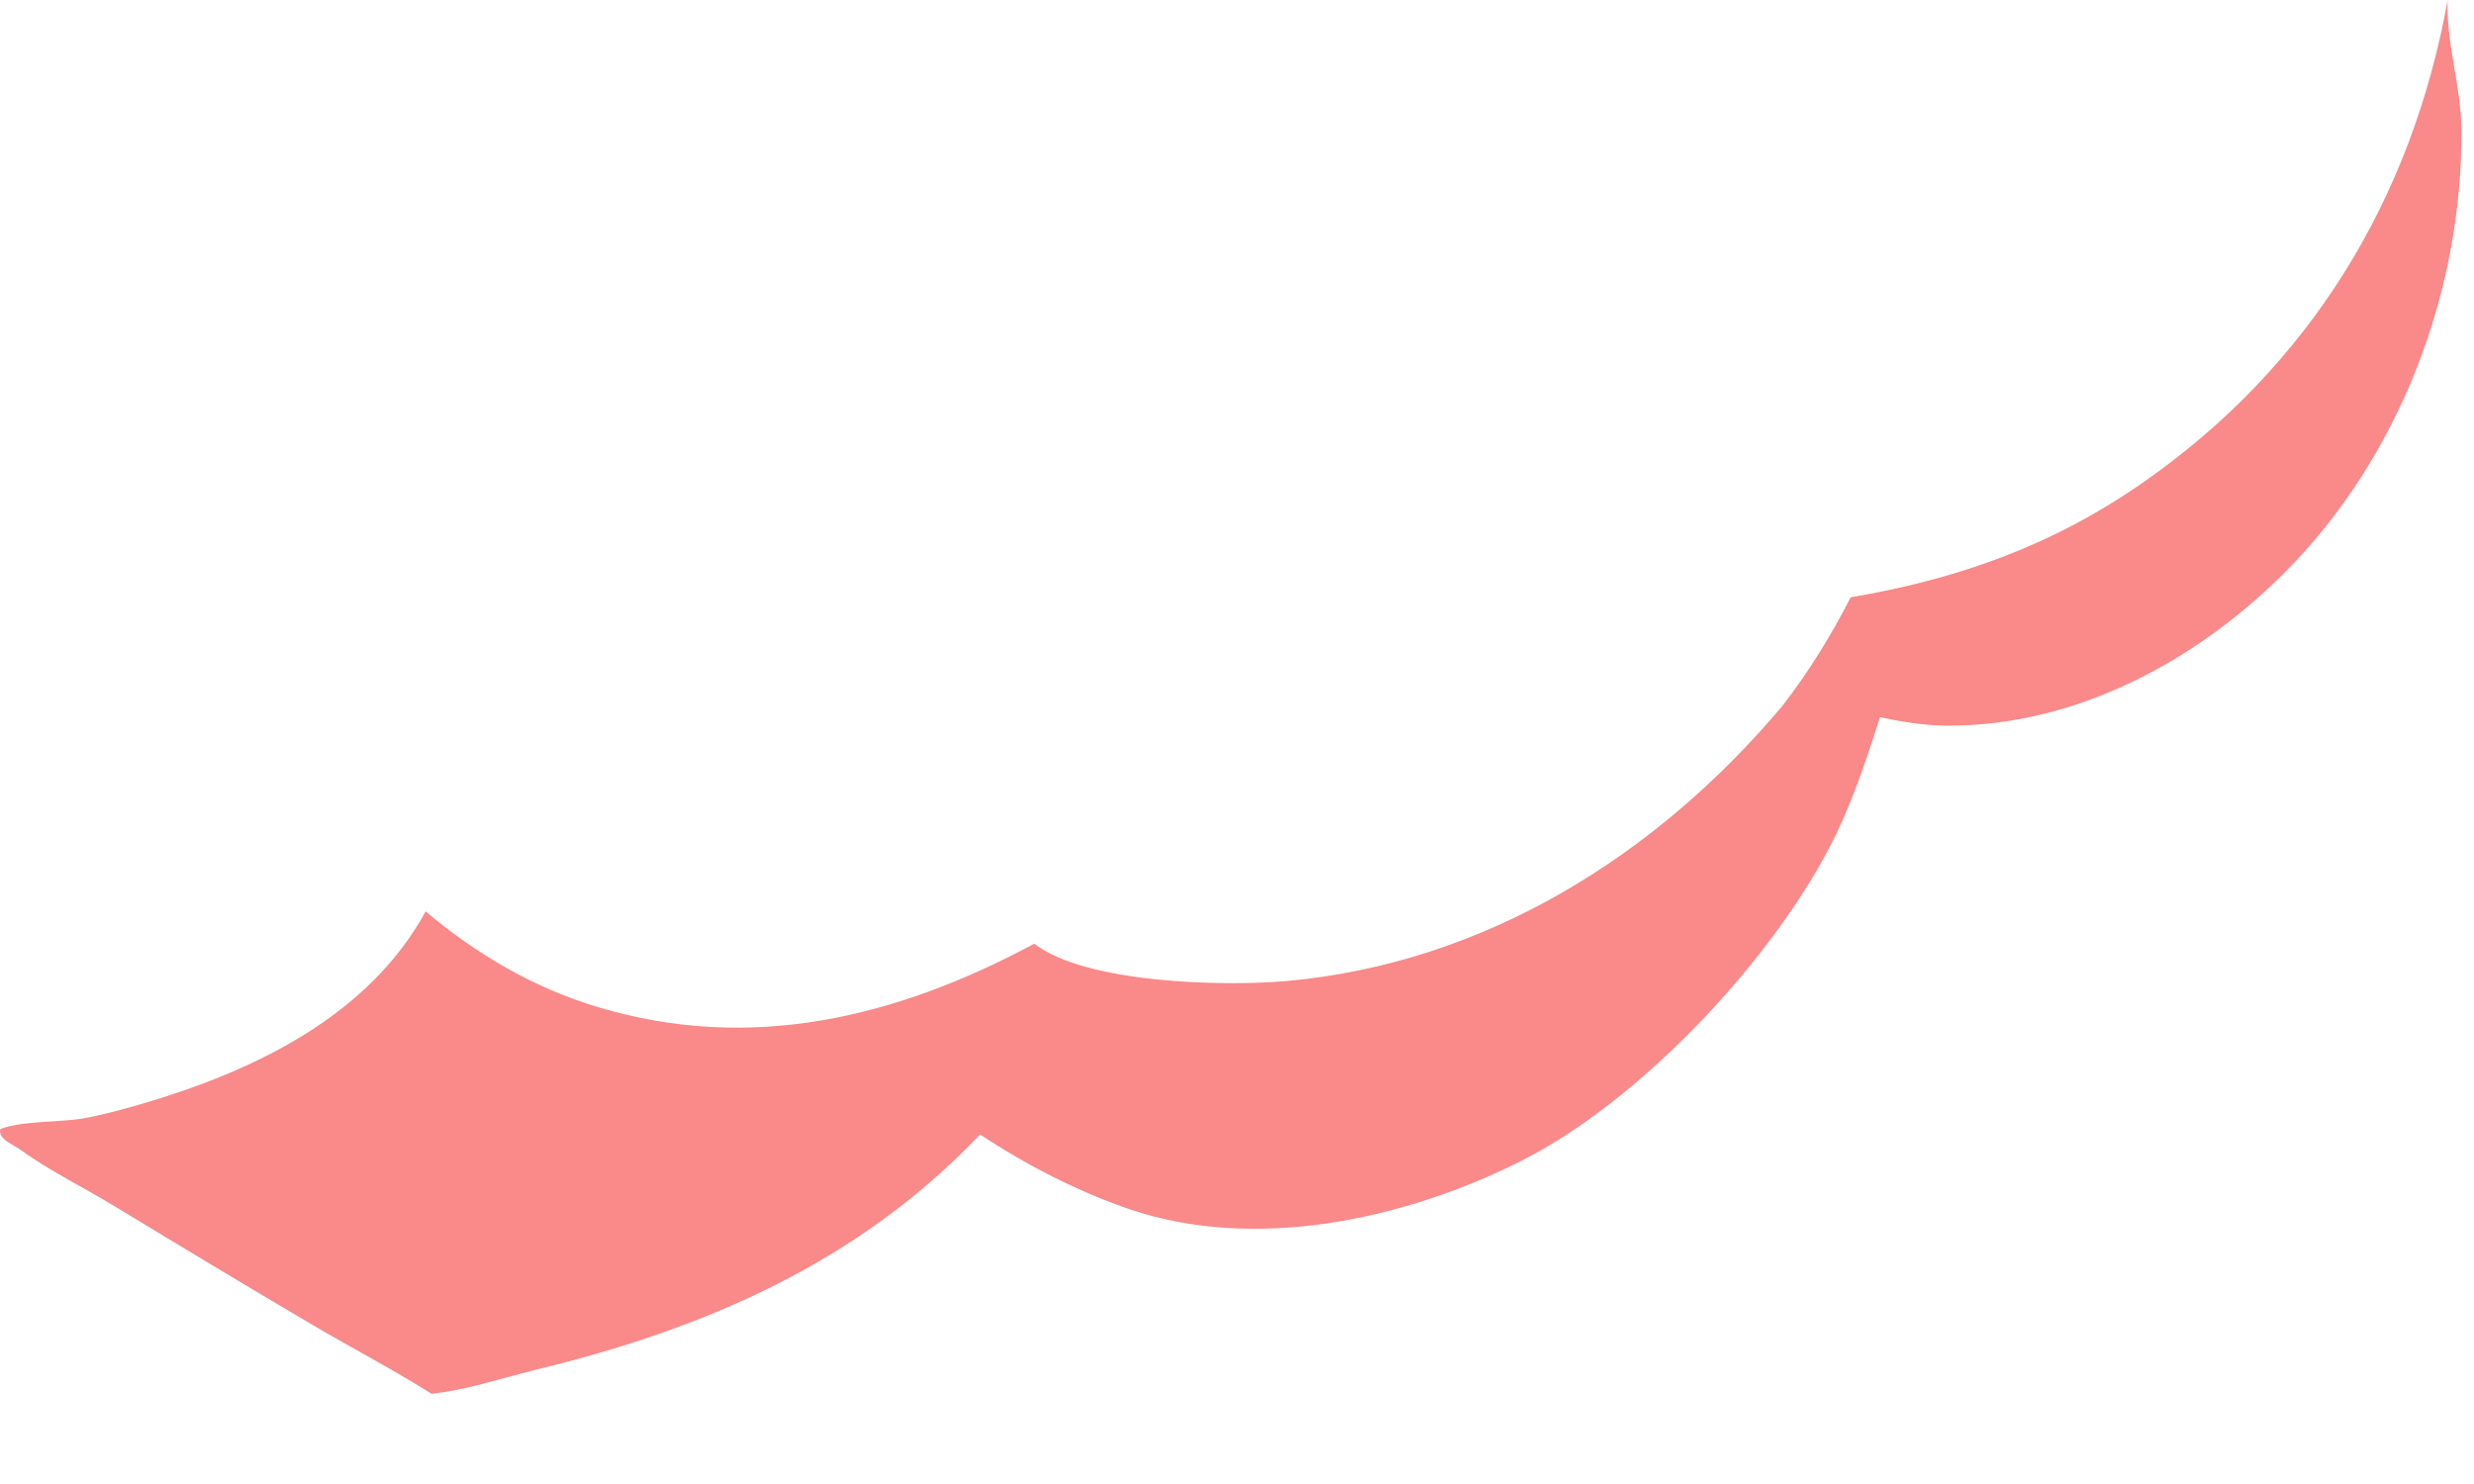 <?xml version="1.0" encoding="utf-8"?>
<svg xmlns="http://www.w3.org/2000/svg" fill="none" height="100%" overflow="visible" preserveAspectRatio="none" style="display: block;" viewBox="0 0 20 12" width="100%">
<path d="M14.961 4.83C15.831 4.682 16.595 4.41 17.325 3.901C18.675 2.96 19.497 1.608 19.787 0C19.787 0.009 19.786 0.019 19.786 0.028C19.78 0.367 19.896 0.705 19.898 1.051C19.907 2.362 19.393 3.708 18.462 4.637C17.745 5.352 16.775 5.871 15.742 5.868C15.556 5.867 15.381 5.837 15.198 5.8C15.081 6.162 14.965 6.519 14.787 6.857C14.289 7.806 13.243 8.912 12.294 9.389C11.35 9.864 10.147 10.121 9.137 9.78C8.722 9.64 8.286 9.416 7.923 9.173C6.95 10.199 5.715 10.74 4.347 11.072C3.961 11.17 3.775 11.237 3.489 11.271C3.175 11.073 2.849 10.903 2.529 10.715C1.99 10.398 1.462 10.079 0.928 9.755C0.685 9.607 0.397 9.466 0.17 9.3C0.108 9.254 -0.015 9.215 0.002 9.131C0.164 9.062 0.491 9.076 0.67 9.044C0.834 9.015 0.997 8.97 1.157 8.923C2.053 8.659 2.976 8.219 3.441 7.37C3.85 7.716 4.317 7.989 4.831 8.143C6.072 8.516 7.249 8.228 8.361 7.631C8.774 7.952 9.893 7.978 10.4 7.933C12.004 7.789 13.394 6.917 14.413 5.703C14.626 5.426 14.802 5.14 14.961 4.83Z" fill="#FA8989" id="Vector"/>
</svg>